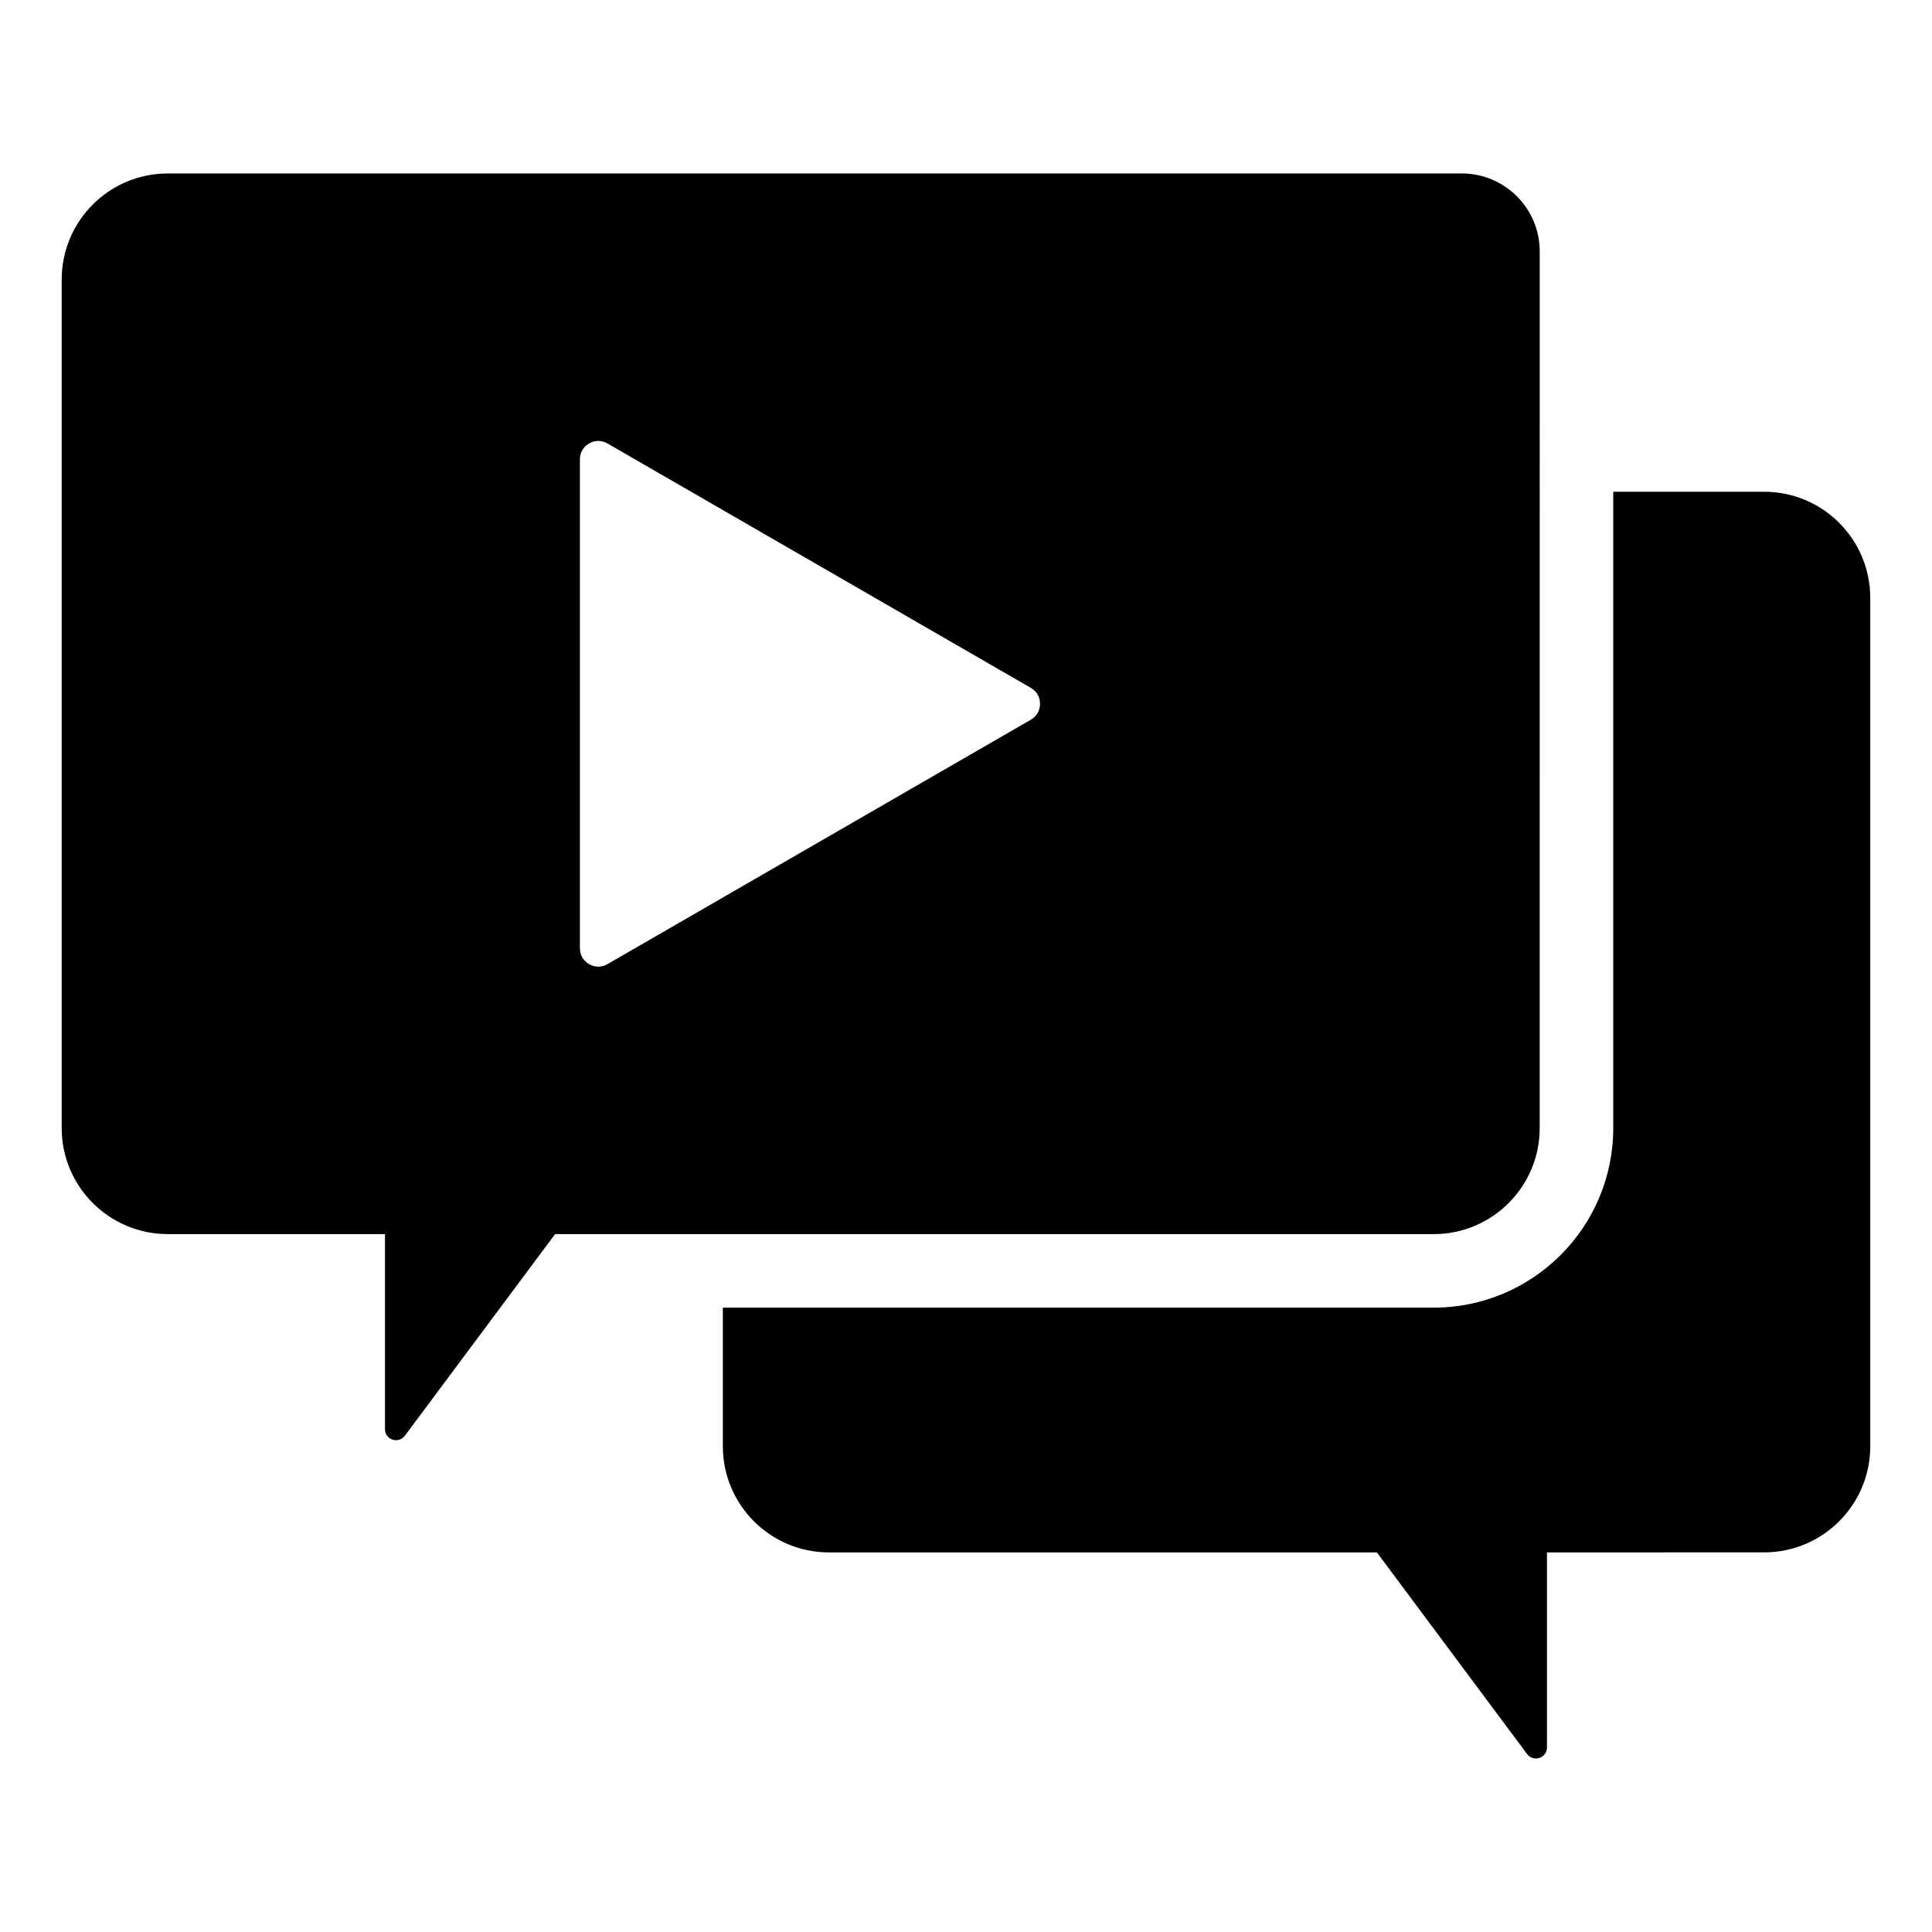 <?xml version="1.0" encoding="UTF-8"?>
<!-- Uploaded to: ICON Repo, www.svgrepo.com, Generator: ICON Repo Mixer Tools -->
<svg fill="#000000" width="800px" height="800px" version="1.1" viewBox="144 144 512 512" xmlns="http://www.w3.org/2000/svg">
 <path d="m571.52 274.32h40c15.527 0 28.117 12.59 28.117 28.117v224.84c0 15.527-12.59 28.117-28.117 28.117l-57.555 0.004v51.691c0 1.281-0.789 2.371-2.004 2.777-1.219 0.402-2.5 0-3.266-1.027l-39.805-53.438h-145.21c-15.527 0-28.117-12.59-28.117-28.117v-36.742h188.36c26.281 0 47.605-21.316 47.605-47.605l-0.004-168.62zm-40.137-84.348h-342.92c-15.527 0-28.117 12.59-28.117 28.117v224.84c0 15.527 12.59 28.117 28.117 28.117h57.559v51.691c0 1.281 0.789 2.371 2.004 2.777 1.219 0.402 2.5 0 3.266-1.027l39.809-53.43h232.82c15.527 0 28.117-12.59 28.117-28.117l0.004-232.31c0.004-11.406-9.246-20.66-20.652-20.66zm-226.4 71.547c-1.547-0.891-3.32-0.891-4.871 0-1.547 0.891-2.434 2.43-2.434 4.219v129.55c0 1.789 0.887 3.32 2.434 4.219 1.547 0.891 3.32 0.891 4.871 0l112.2-64.777c1.547-0.891 2.434-2.43 2.434-4.219 0-1.789-0.887-3.32-2.434-4.219z" fill-rule="evenodd"/>
</svg>